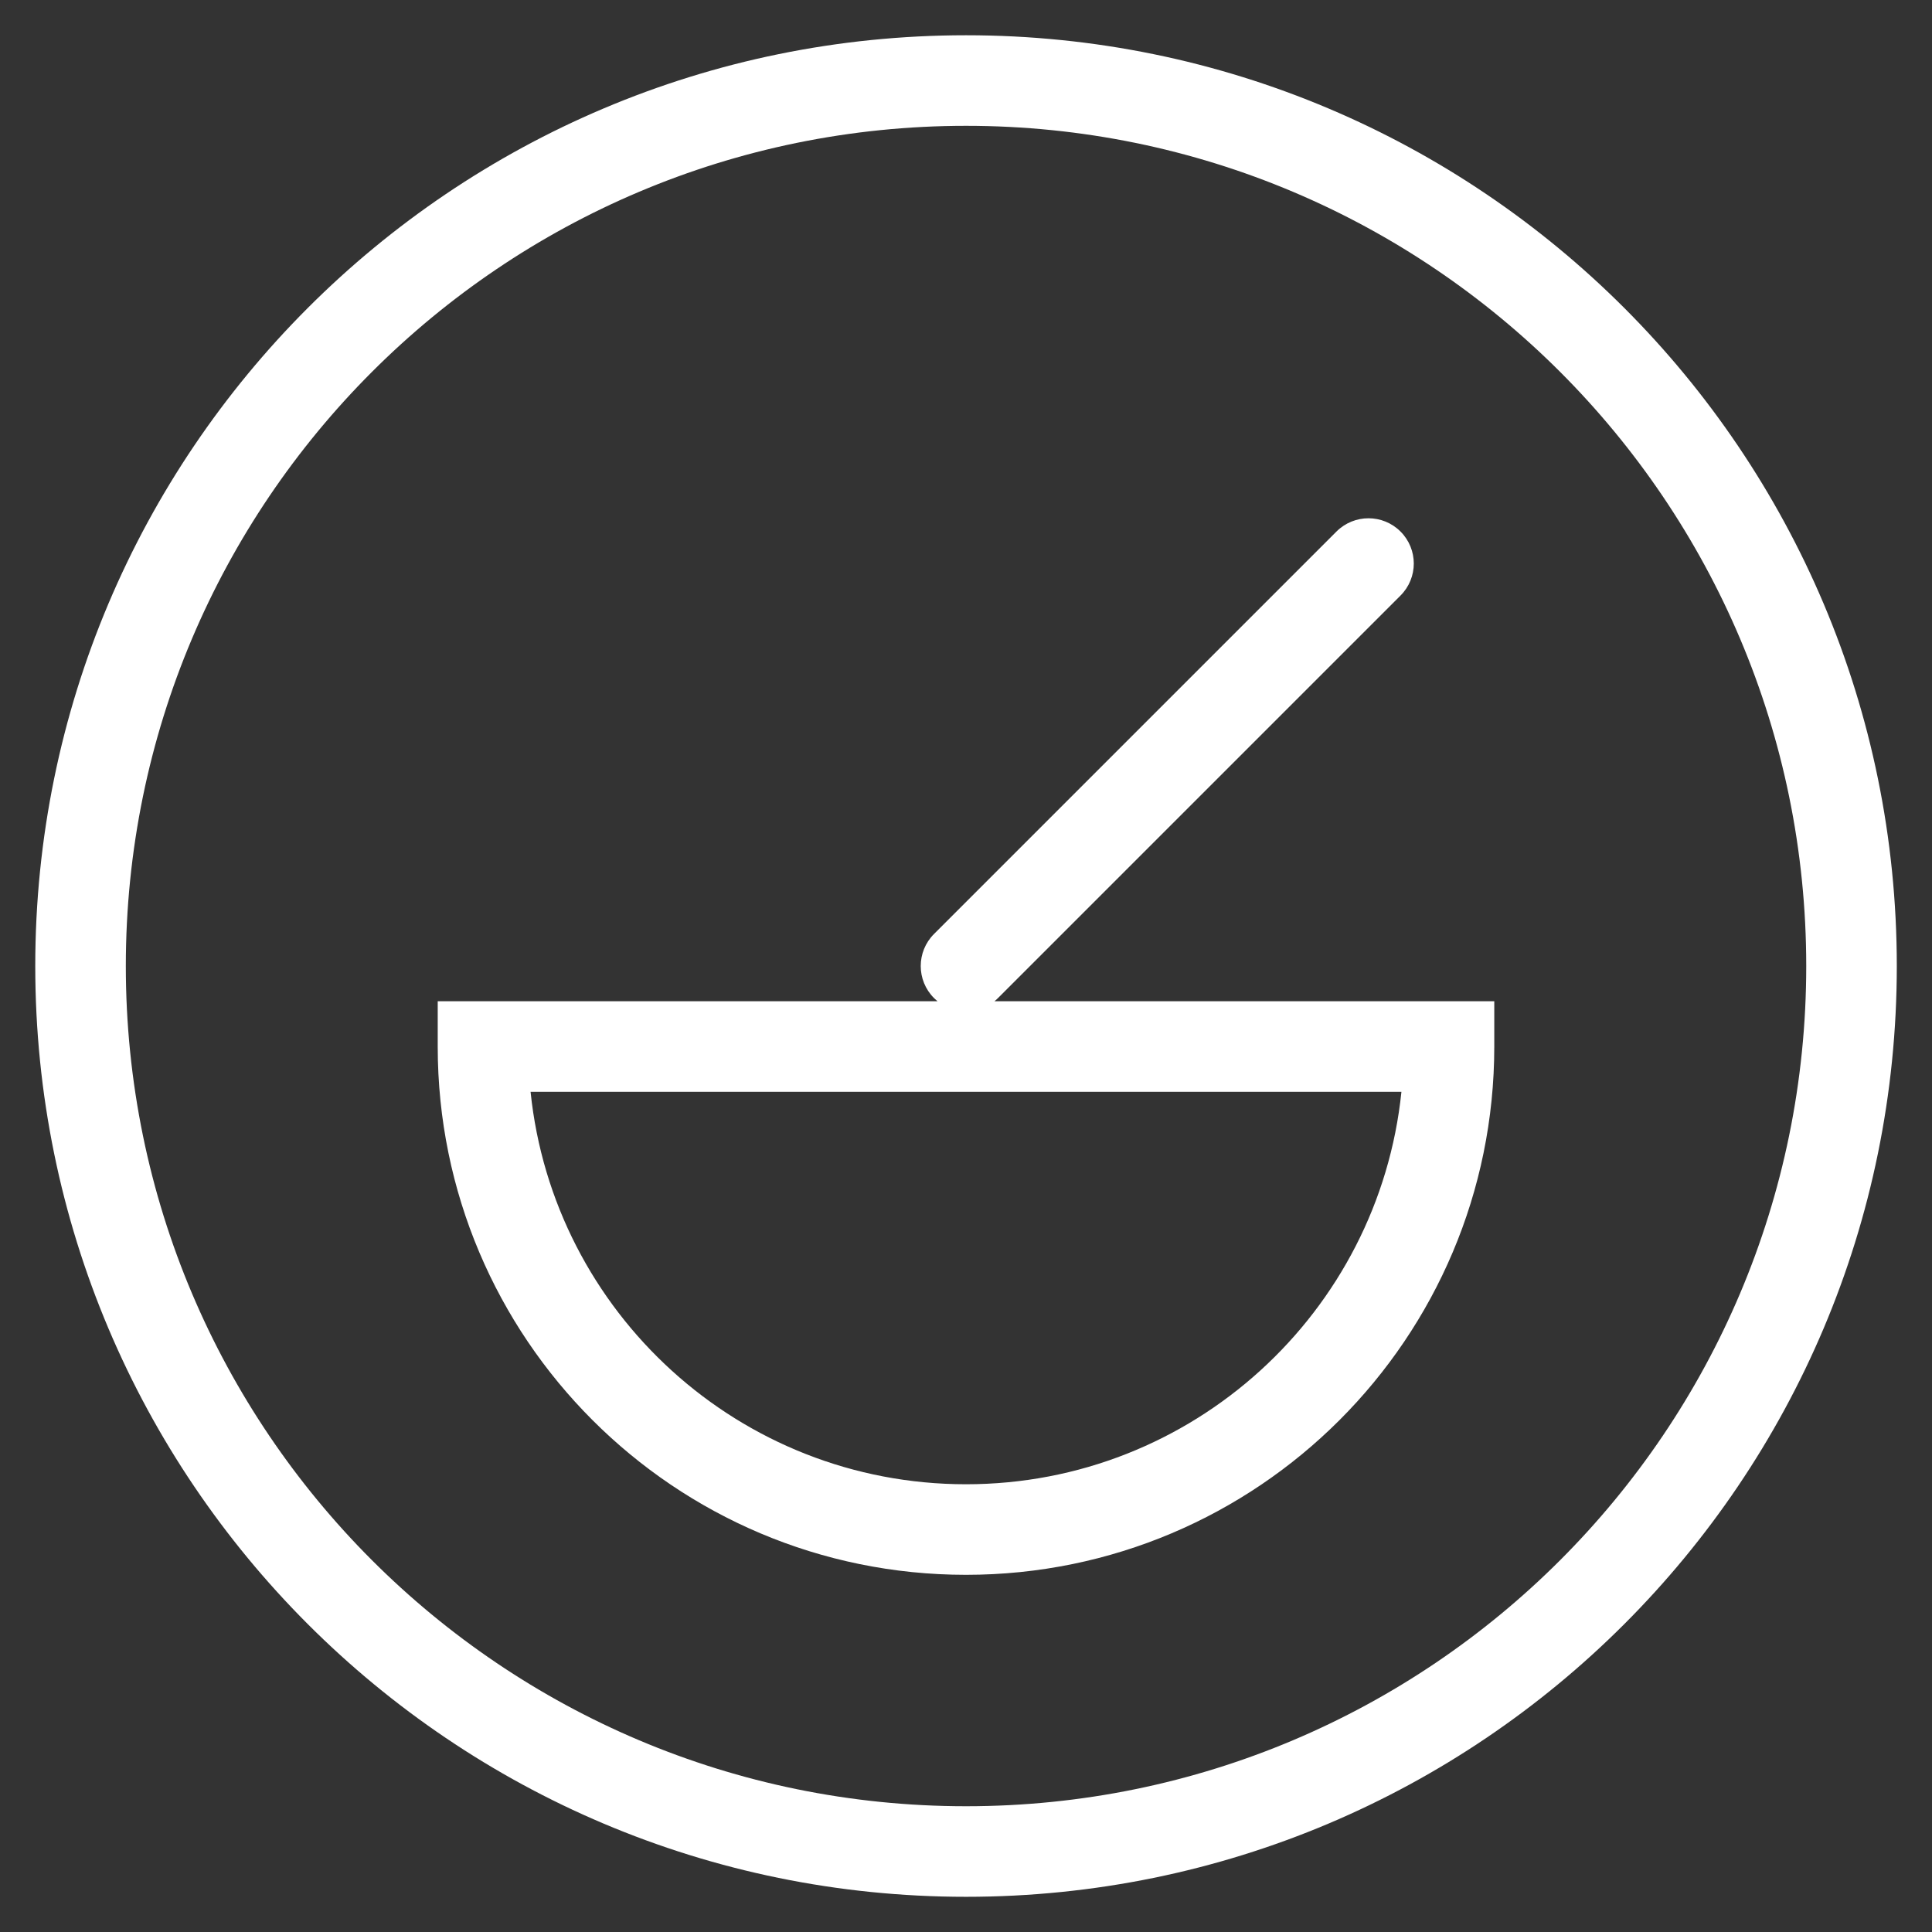 <svg width="32" height="32" viewBox="0 0 32 32" fill="none" xmlns="http://www.w3.org/2000/svg">
<rect x="0" y="0" width="32" height="32" fill="#333333" stroke="none"/>
<g clip-path="url(#clip0_4681_10776)">
<path fill-rule="evenodd" clip-rule="evenodd" d="M16.001 2.084C8.315 2.084 2.084 8.315 2.084 16.001C2.084 23.687 8.315 29.917 16.001 29.917C23.687 29.917 29.917 23.687 29.917 16.001C29.917 8.315 23.687 2.084 16.001 2.084ZM0.584 16.001C0.584 7.486 7.486 0.584 16.001 0.584C24.515 0.584 31.417 7.486 31.417 16.001C31.417 24.515 24.515 31.417 16.001 31.417C7.486 31.417 0.584 24.515 0.584 16.001ZM23.197 8.804C23.49 9.097 23.49 9.571 23.197 9.864L16.53 16.531C16.511 16.55 16.492 16.567 16.471 16.584H24H24.75V17.334C24.75 22.166 20.832 26.084 16 26.084C11.168 26.084 7.25 22.166 7.25 17.334V16.584H8H15.528C15.508 16.567 15.489 16.55 15.47 16.531C15.177 16.238 15.177 15.763 15.47 15.47L22.136 8.804C22.429 8.511 22.904 8.511 23.197 8.804ZM16 24.584C12.249 24.584 9.164 21.736 8.788 18.084H23.212C22.836 21.736 19.751 24.584 16 24.584Z" fill="white"/>
</g>
<defs>
<clipPath id="clip0_4681_10776">
<rect width="32" height="32" fill="white"/>
</clipPath>
</defs>
</svg>

